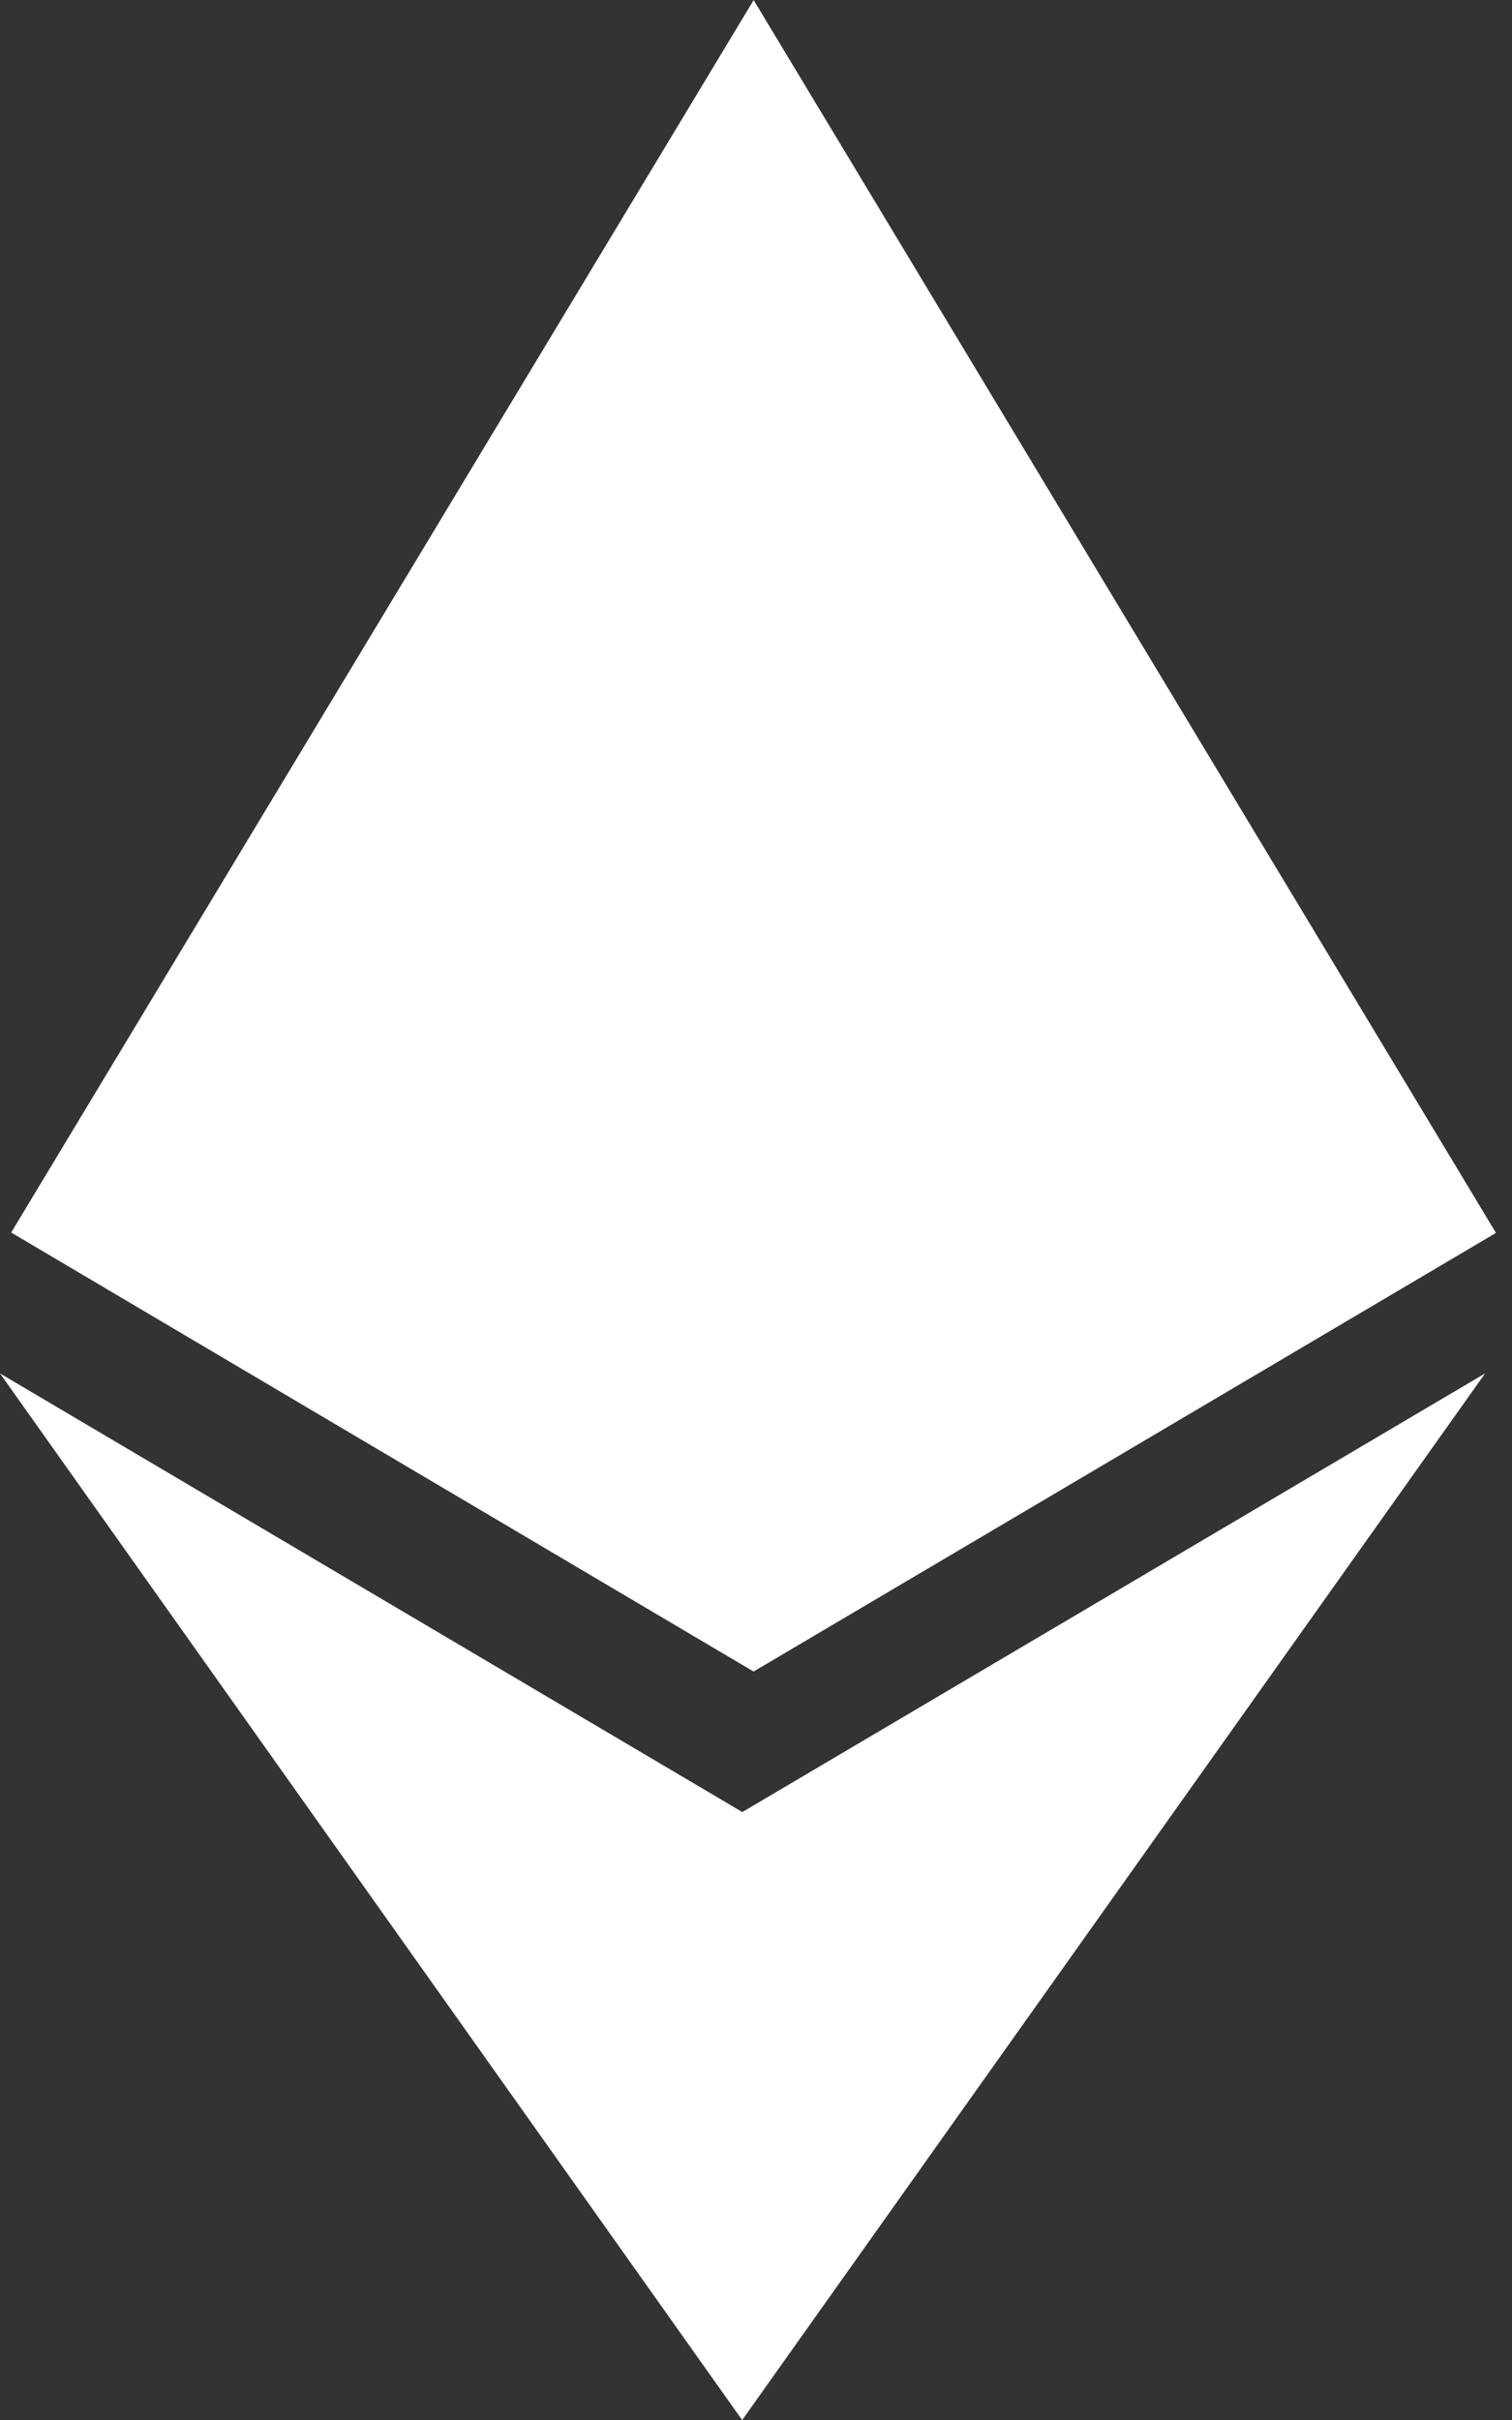 <?xml version="1.0" encoding="utf-8"?>
<svg xmlns="http://www.w3.org/2000/svg" fill="none" height="100%" overflow="visible" preserveAspectRatio="none" style="display: block;" viewBox="0 0 20 32" width="100%">
<rect x="0" y="0" width="20" height="32" fill="#333333" stroke="none"/>
<path d="M9.819 23.961L0 18.161L9.817 32.001L19.644 18.161L9.819 23.961ZM9.969 0.001L0.148 16.298L9.968 22.103L19.788 16.303L9.969 0.001Z" fill="white" id="Vector"/>
</svg>